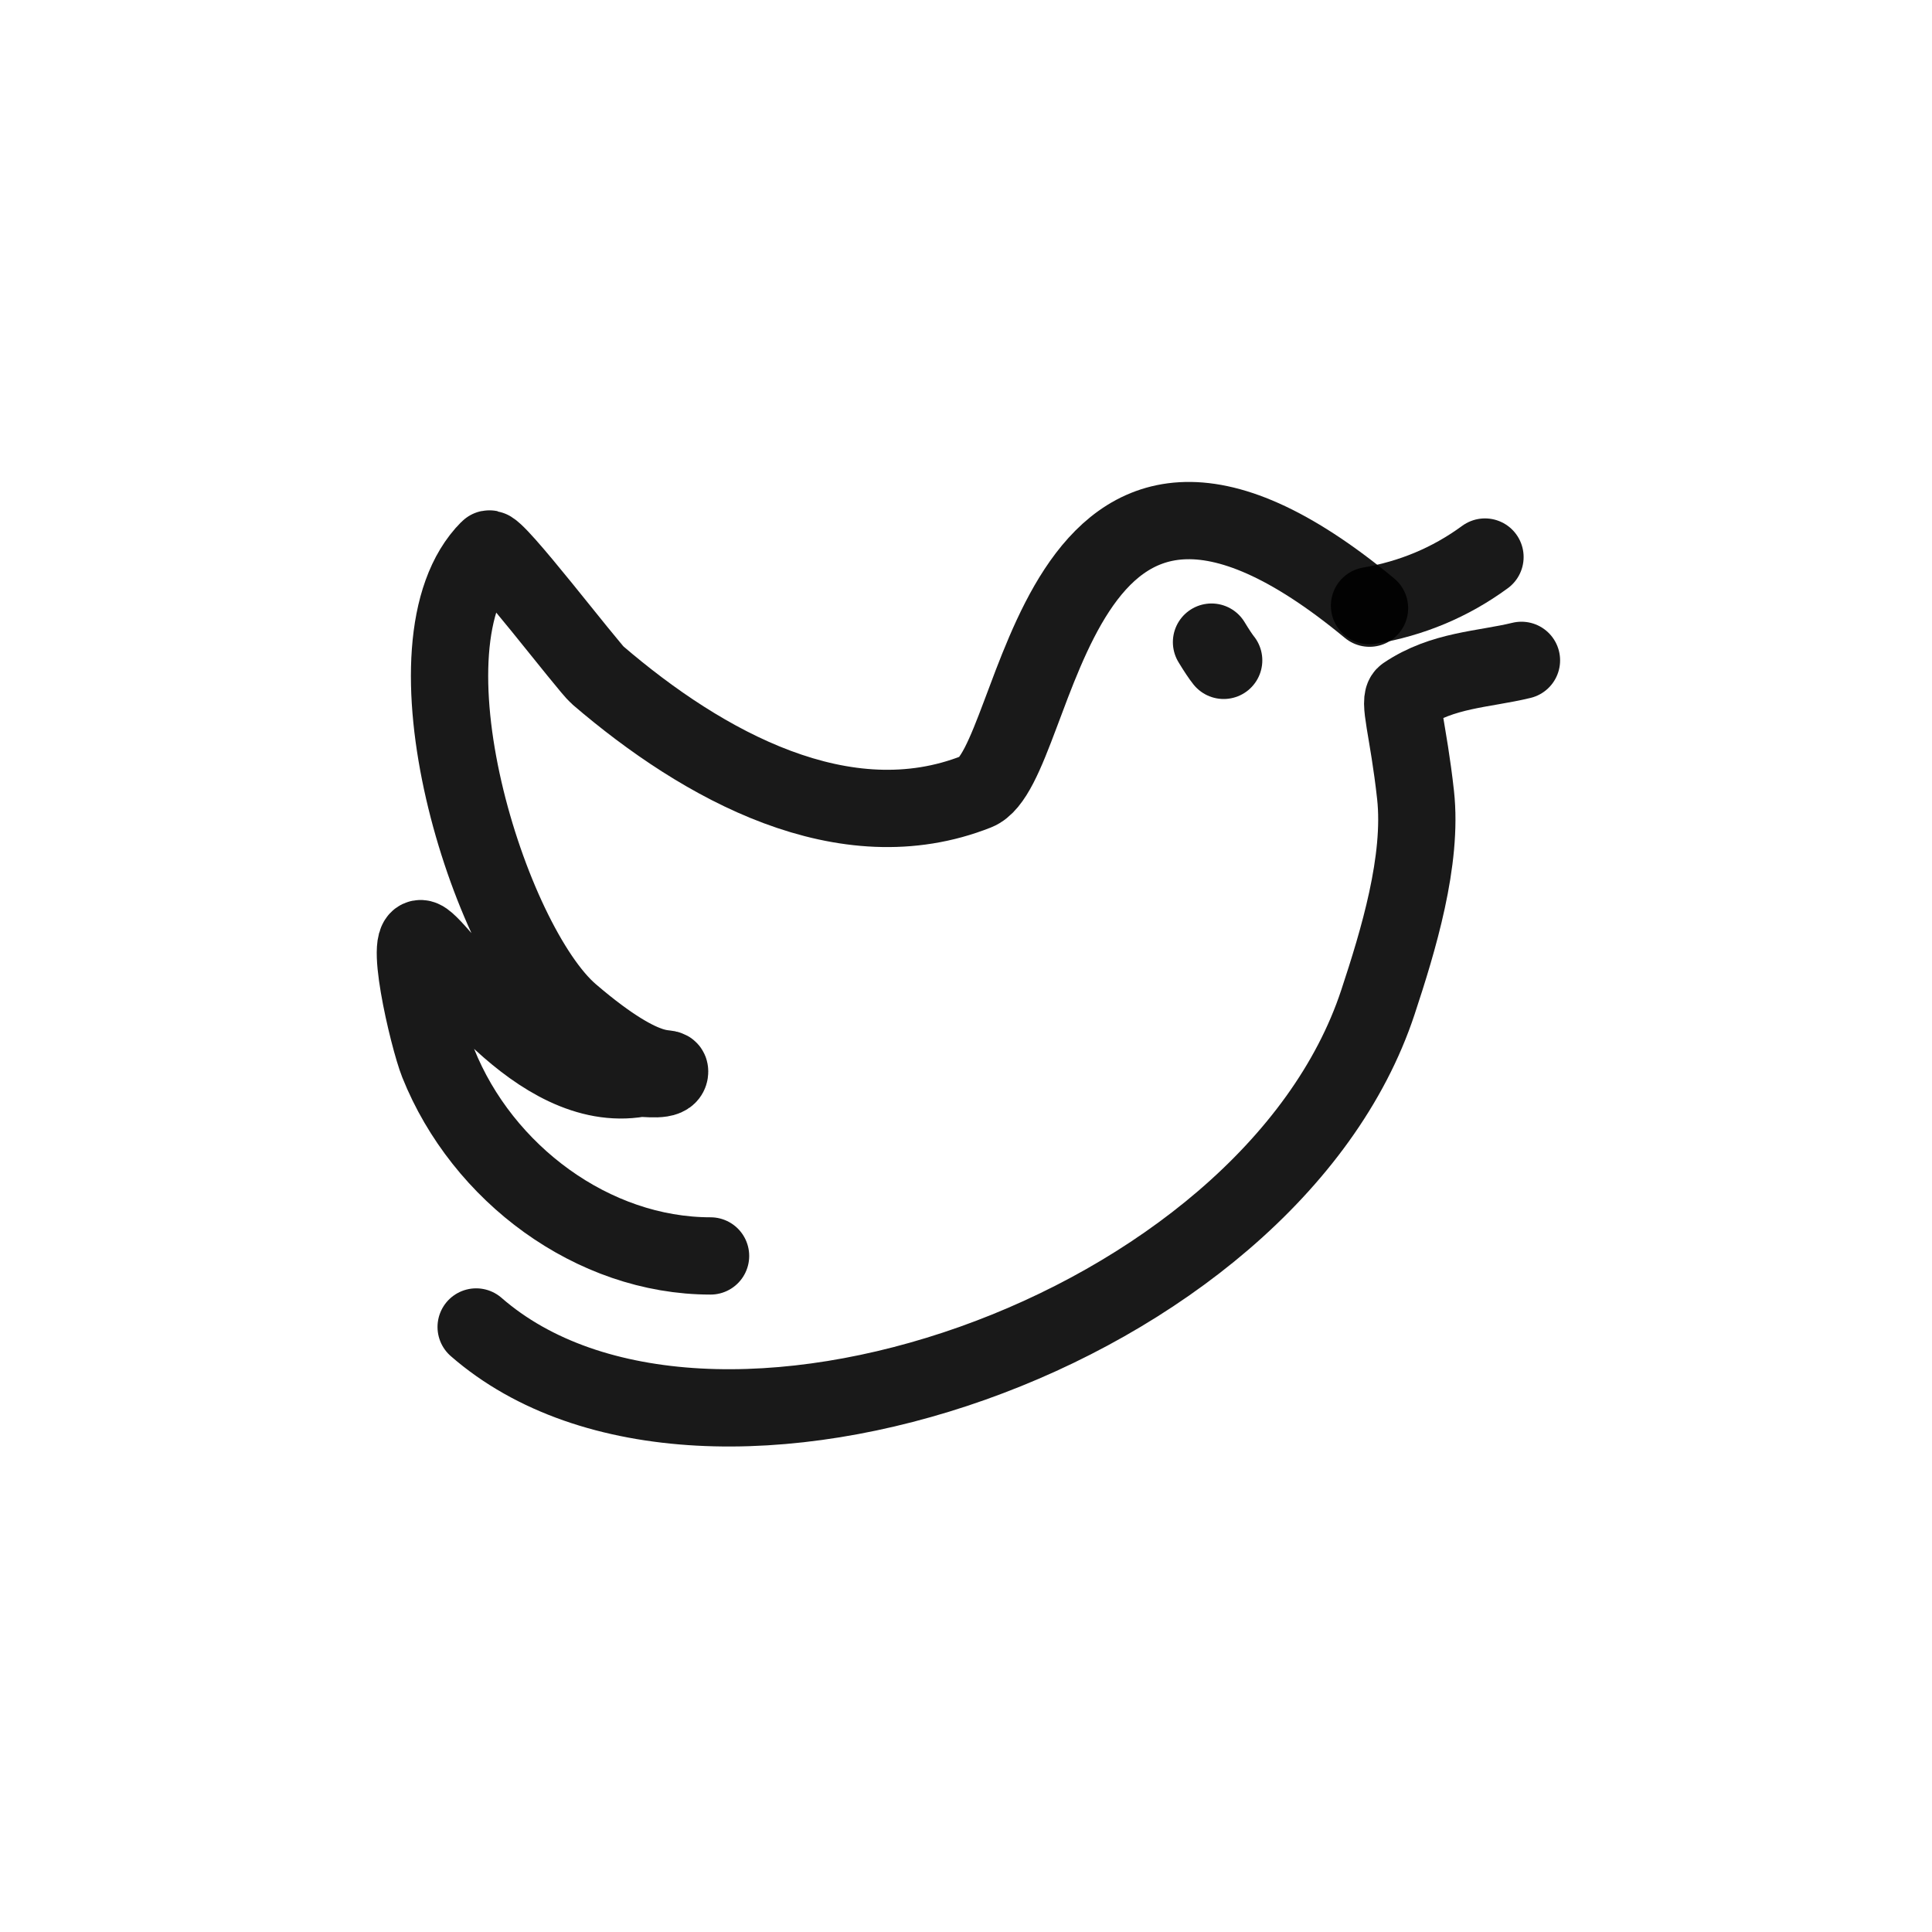 <?xml version="1.0" encoding="utf-8"?><!-- Uploaded to: SVG Repo, www.svgrepo.com, Generator: SVG Repo Mixer Tools -->
<svg width="800px" height="800px" viewBox="0 0 400 400" fill="none" xmlns="http://www.w3.org/2000/svg">
<path d="M283.544 125.915C216.948 70.746 215.677 158.544 202.208 163.884C174.859 174.726 145.599 158.544 123.801 139.846C121.658 138.007 102.337 112.55 101.197 113.691C81.749 133.158 101.182 195.279 118.15 209.834C135.117 224.389 138.637 220.149 138.637 221.851C138.637 224.118 133.385 223.077 132.277 223.267C111.062 226.895 92.688 198.051 87.897 194.661C83.107 191.27 88.651 214.93 90.723 220.11C99.853 242.955 122.728 260.028 147.113 260.028" stroke="#000000" stroke-opacity="0.9" stroke-width="16" stroke-linecap="round" stroke-linejoin="round"/>
<path d="M307.45 115.33C300.183 120.656 292.144 123.929 283.543 125.396" stroke="#000000" stroke-opacity="0.9" stroke-width="16" stroke-linecap="round" stroke-linejoin="round"/>
<path d="M315.001 136.72C307.156 138.632 298.725 138.632 290.952 143.868C289.38 144.927 291.588 151.061 293.075 164.591C294.562 178.121 289.476 194.795 285.294 207.469C262.752 275.806 146.114 316.17 98.583 274.736" stroke="#000000" stroke-opacity="0.9" stroke-width="16" stroke-linecap="round" stroke-linejoin="round"/>
<path d="M250.831 132.945C251.906 134.713 252.745 135.971 253.348 136.72" stroke="#000000" stroke-opacity="0.9" stroke-width="16" stroke-linecap="round" stroke-linejoin="round"/>
</svg>